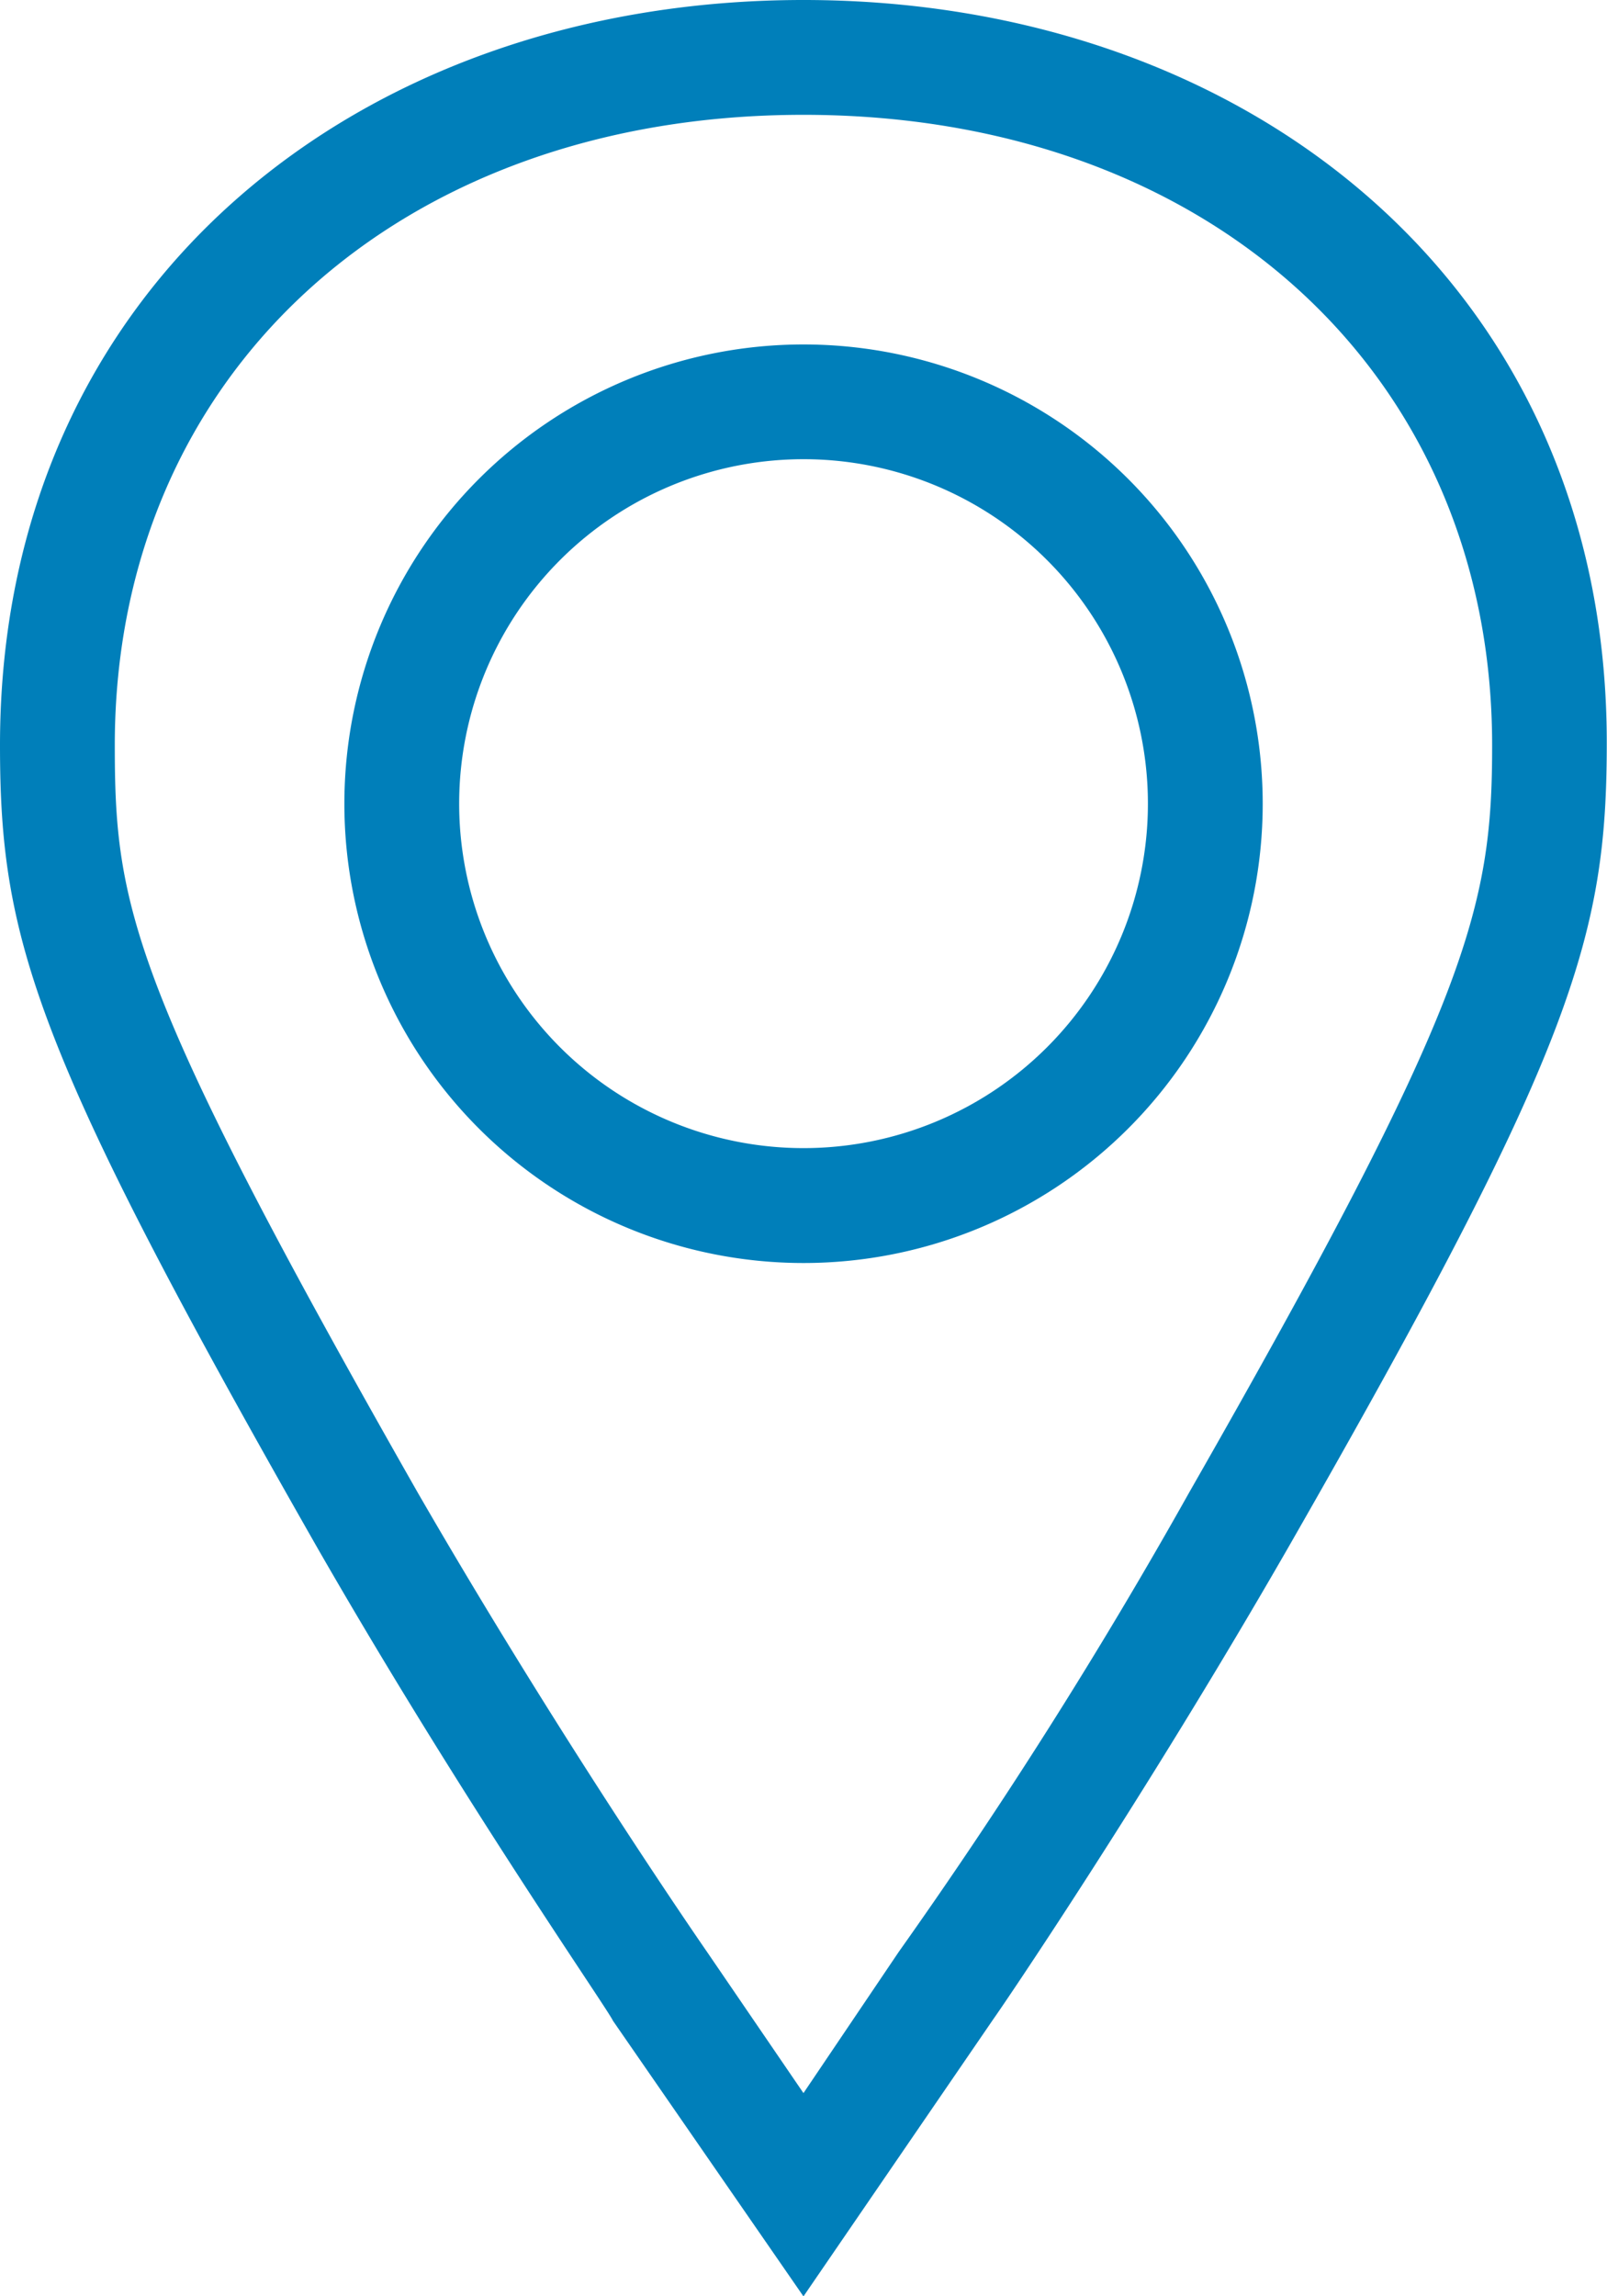 <svg id="pin.min.385d877fd49a84a572799c8664e34172" xmlns="http://www.w3.org/2000/svg" width="20.859" height="29.798" viewBox="0 0 20.859 29.798">
  <path id="Trazado_761" data-name="Trazado 761" d="M13.96,5a5.96,5.96,0,1,0,5.96,5.96A5.96,5.96,0,0,0,13.96,5Zm0,10.429a4.47,4.47,0,1,1,4.47-4.47A4.47,4.47,0,0,1,13.96,15.429Z" transform="translate(-3.53 -0.53)" fill="#007fba"/>
  <path id="Trazado_762" data-name="Trazado 762" d="M15.429,2C9.678,2,5,5.695,5,11.67c0,2.518.432,3.948,4.127,10.429,1.892,3.293,3.755,5.96,3.829,6.124L15.429,31.8,17.9,28.193c.074-.1,1.937-2.831,3.829-6.124,3.695-6.451,4.127-7.911,4.127-10.429C25.859,5.695,21.18,2,15.429,2Zm5.006,19.369a66.716,66.716,0,0,1-3.769,5.96l-1.237,1.833-1.252-1.833s-1.862-2.682-3.755-5.96C6.684,14.8,6.49,13.755,6.49,11.67c0-4.812,3.68-8.18,8.939-8.18s8.939,3.367,8.939,8.18C24.369,13.785,24.071,15.007,20.435,21.369Z" transform="translate(-5 -2)" fill="#007fba"/>
</svg>
